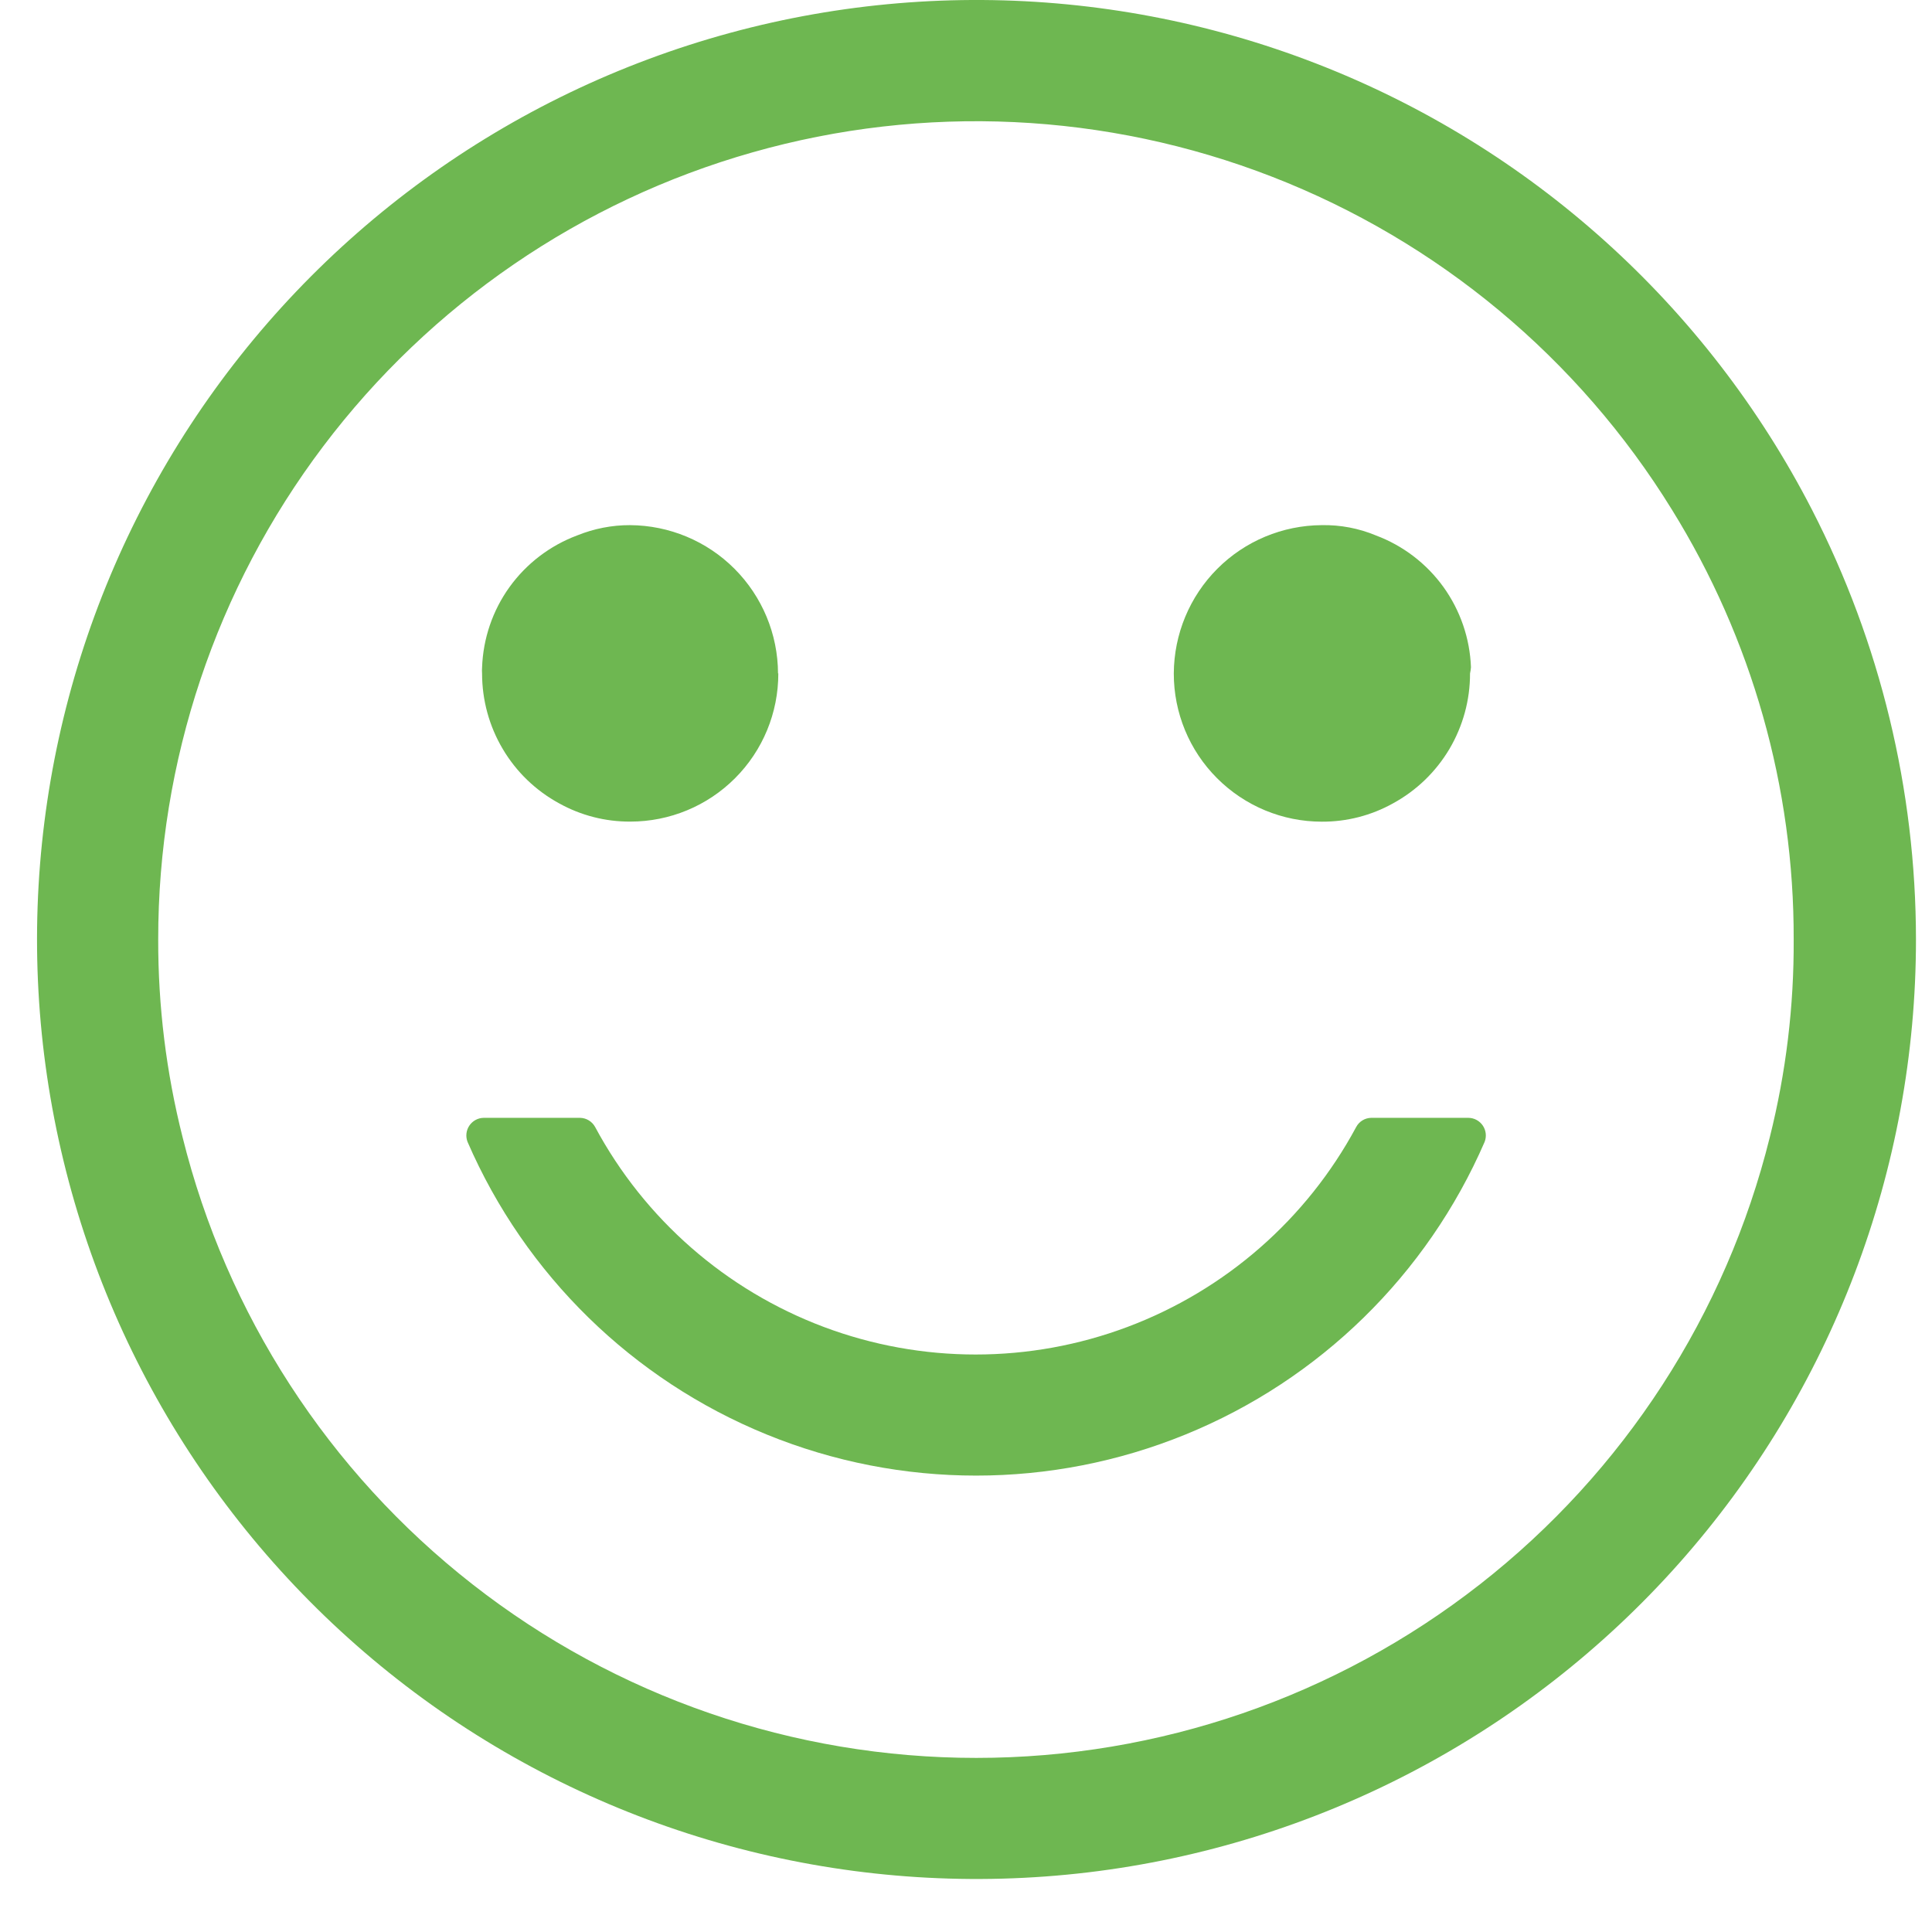 <svg width="27" height="27" viewBox="0 0 27 27" fill="none" xmlns="http://www.w3.org/2000/svg">
<path d="M25.322 7.122C23.852 4.265 21.385 2.046 18.389 0.886C15.394 -0.274 12.076 -0.296 9.066 0.825C6.055 1.946 3.56 4.132 2.052 6.969C0.545 9.807 0.13 13.098 0.887 16.22C1.643 19.343 3.518 22.079 6.156 23.913C8.794 25.745 12.014 26.547 15.203 26.167C18.393 25.786 21.333 24.248 23.466 21.846C25.599 19.443 26.776 16.342 26.776 13.13C26.775 11.04 26.277 8.98 25.322 7.122ZM24.734 15.89C24.12 18.367 22.694 20.568 20.684 22.14C18.674 23.713 16.195 24.567 13.643 24.567C11.091 24.567 8.612 23.713 6.602 22.14C4.592 20.568 3.166 18.367 2.551 15.89C2.323 14.988 2.209 14.06 2.211 13.129C2.209 10.641 3.019 8.221 4.518 6.236C6.018 4.25 8.124 2.808 10.517 2.129C12.91 1.449 15.46 1.569 17.778 2.47C20.097 3.371 22.059 5.004 23.365 7.122C24.483 8.925 25.073 11.007 25.067 13.129C25.072 14.059 24.96 14.987 24.734 15.89Z" fill="#6EB751"/>
<path d="M19.161 15.622C19.074 15.624 18.994 15.673 18.953 15.75C18.261 17.037 17.126 18.03 15.757 18.544C14.389 19.058 12.881 19.058 11.512 18.544C10.144 18.03 9.008 17.037 8.317 15.75C8.275 15.673 8.195 15.624 8.108 15.622H6.759C6.679 15.623 6.604 15.664 6.559 15.731C6.514 15.798 6.505 15.883 6.534 15.958C7.34 17.816 8.841 19.284 10.716 20.048C12.591 20.813 14.691 20.813 16.566 20.048C18.441 19.284 19.942 17.816 20.748 15.958C20.777 15.883 20.768 15.798 20.723 15.731C20.678 15.664 20.603 15.623 20.523 15.622H19.161Z" fill="#6EB751"/>
<path d="M10.877 9.411C10.878 9.96 10.661 10.487 10.273 10.875C9.885 11.264 9.359 11.482 8.809 11.482C8.461 11.484 8.118 11.396 7.814 11.227C7.487 11.049 7.215 10.787 7.026 10.467C6.836 10.147 6.737 9.782 6.737 9.411C6.735 9.384 6.735 9.357 6.737 9.33C6.751 8.925 6.884 8.533 7.12 8.205C7.357 7.876 7.686 7.625 8.065 7.483C8.3 7.388 8.551 7.338 8.805 7.339C9.353 7.342 9.878 7.561 10.265 7.949C10.652 8.337 10.871 8.862 10.873 9.411L10.877 9.411Z" fill="#6EB751"/>
<path d="M20.544 9.411C20.545 9.782 20.445 10.147 20.256 10.467C20.066 10.787 19.794 11.049 19.468 11.227C19.163 11.397 18.82 11.485 18.472 11.483C17.923 11.483 17.396 11.264 17.008 10.875C16.62 10.487 16.403 9.96 16.404 9.411C16.407 8.862 16.625 8.337 17.012 7.949C17.399 7.561 17.924 7.342 18.472 7.339C18.732 7.334 18.989 7.383 19.229 7.483C19.608 7.625 19.936 7.876 20.172 8.203C20.408 8.531 20.542 8.922 20.557 9.325C20.555 9.354 20.55 9.383 20.544 9.411Z" fill="#6EB751"/>
</svg>
